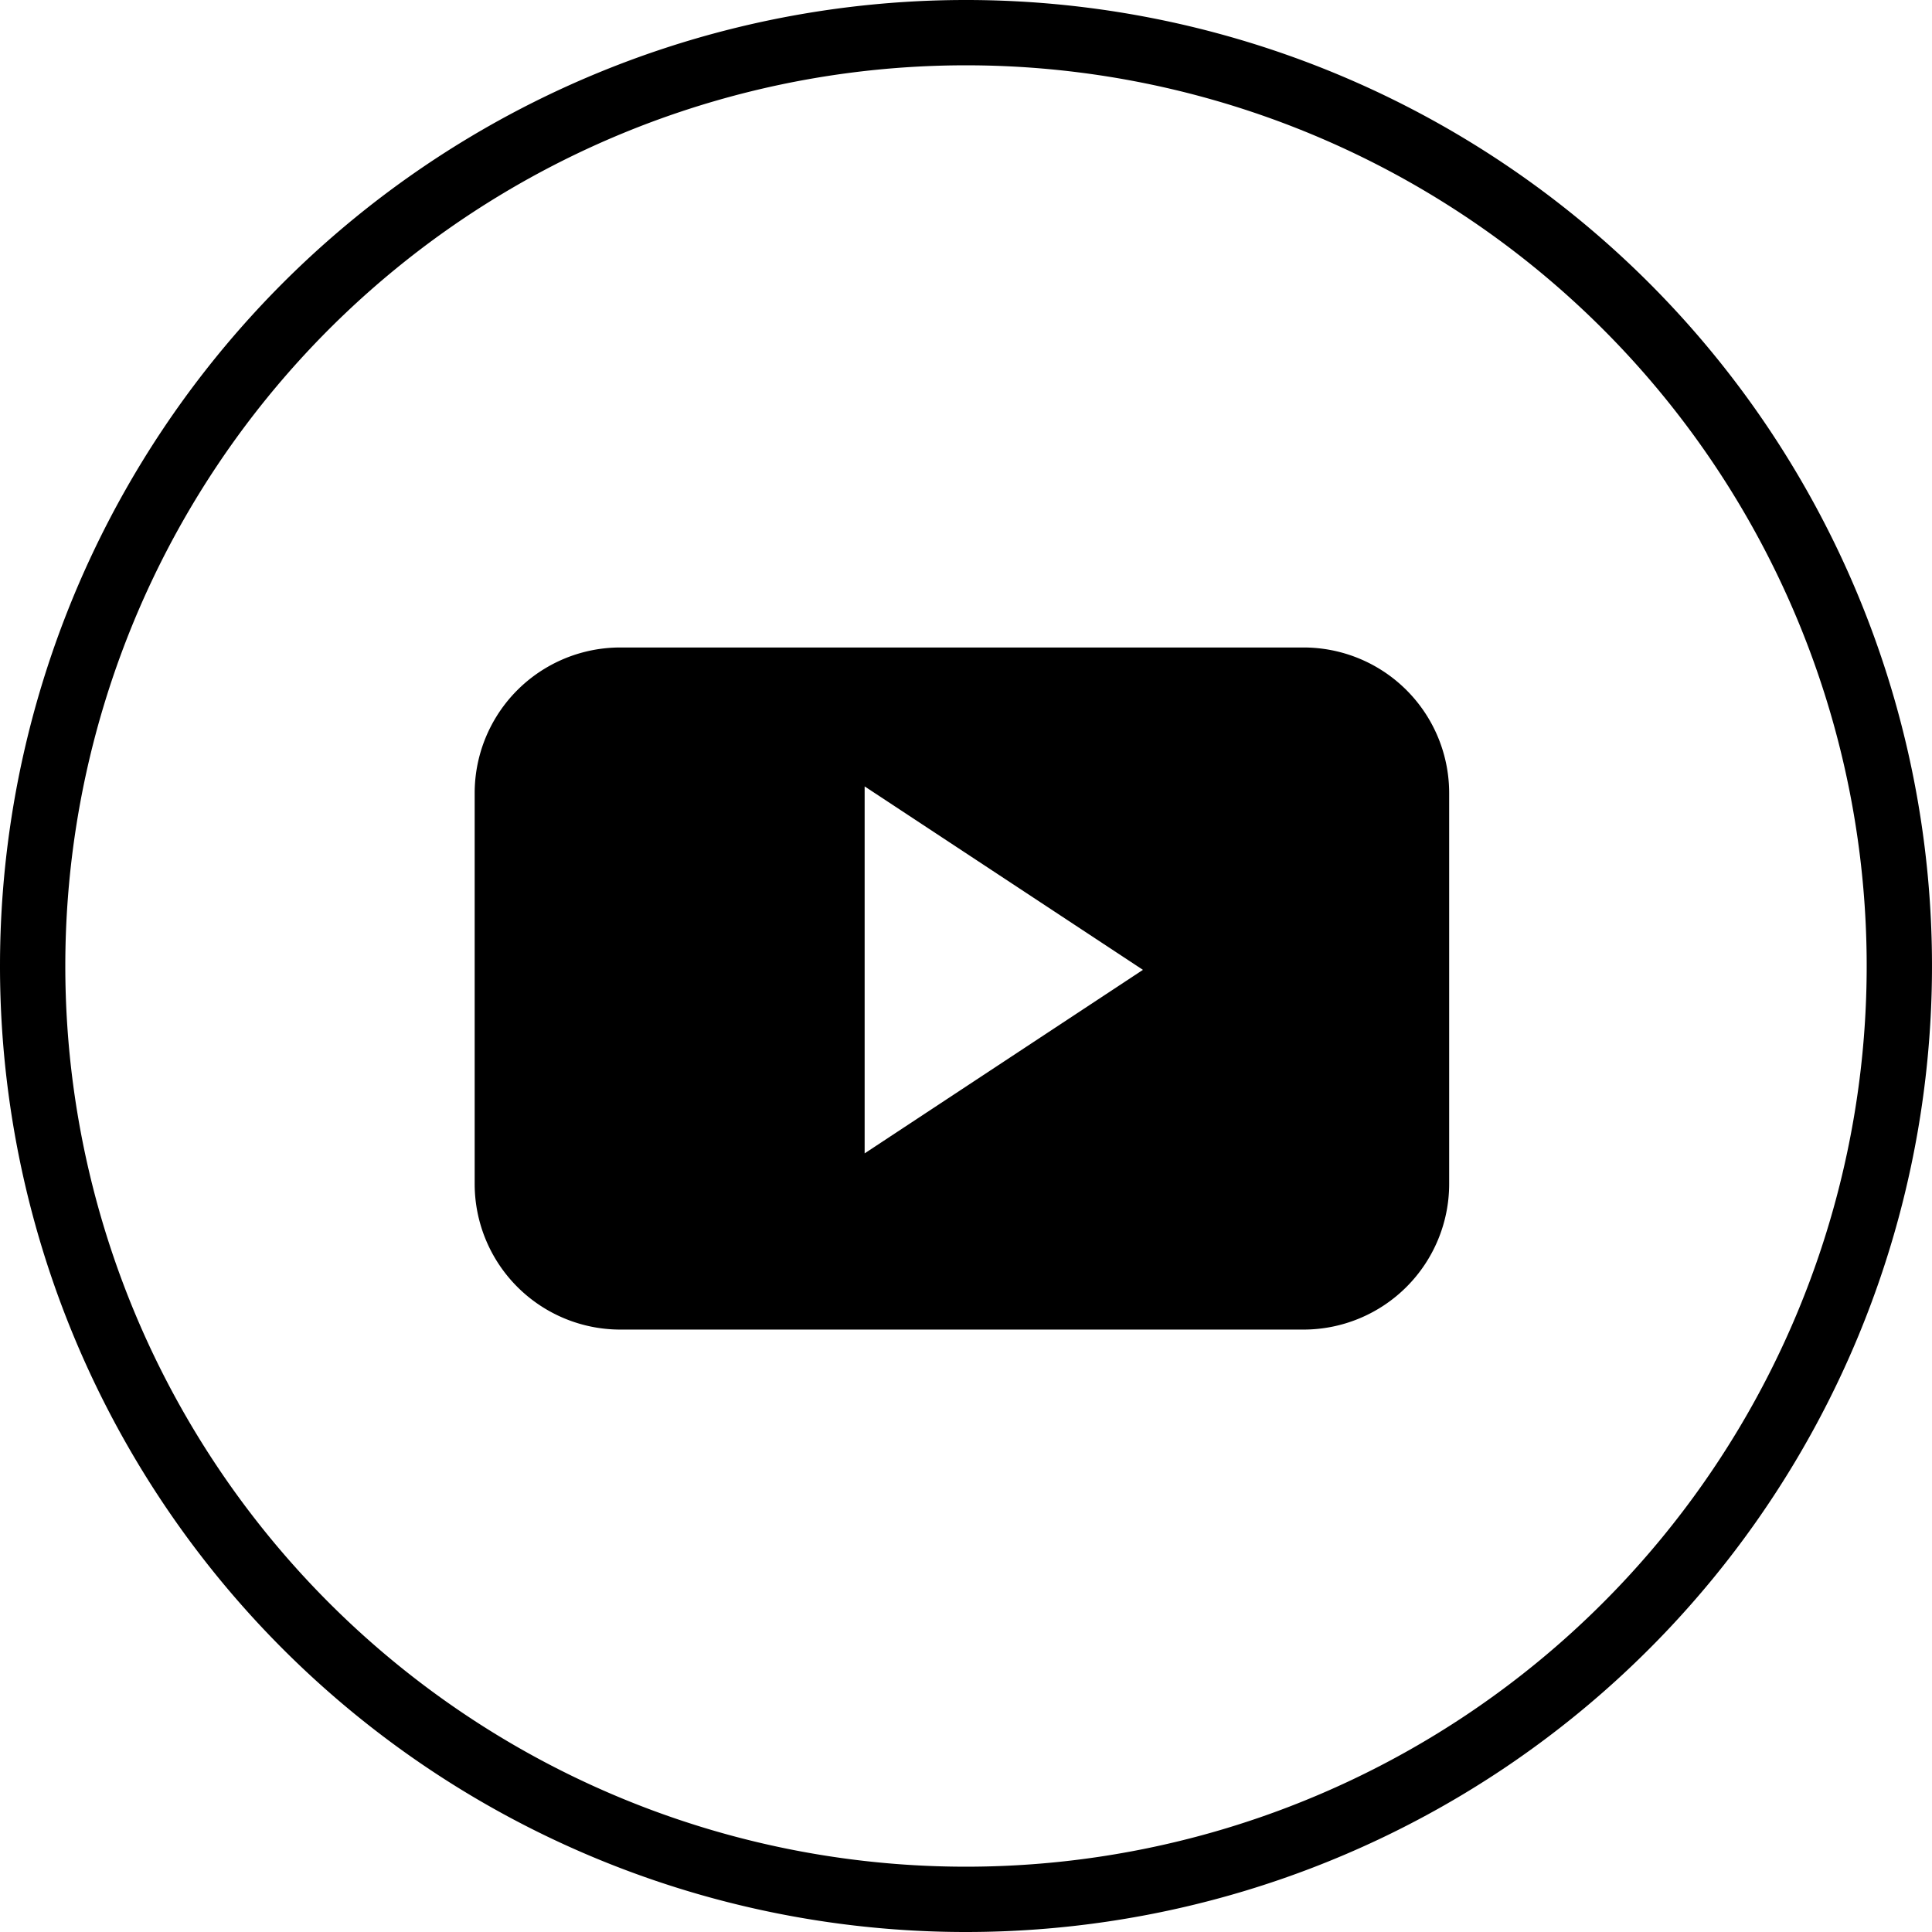 <?xml version="1.0" encoding="UTF-8"?> <svg xmlns="http://www.w3.org/2000/svg" width="29.582" height="29.582" viewBox="0 0 29.582 29.582"><g transform="translate(8494.082 1374)"><path d="M16.291,30.582h0A14.291,14.291,0,0,1,2,16.291H2A14.291,14.291,0,1,1,16.291,30.582Z" transform="translate(-8495.582 -1375.5)" fill="none" stroke="#000" stroke-miterlimit="10" stroke-width="1"></path><path d="M37.15,32.069a2.23,2.23,0,0,0-2.23-2.231H24.459a2.23,2.23,0,0,0-2.23,2.231v5.982a2.231,2.231,0,0,0,2.23,2.231H34.92a2.231,2.231,0,0,0,2.23-2.231ZM28.2,37.584V31.965l4.261,2.809Z" transform="translate(-8509.043 -1393.924)" fill-rule="evenodd"></path></g></svg> 